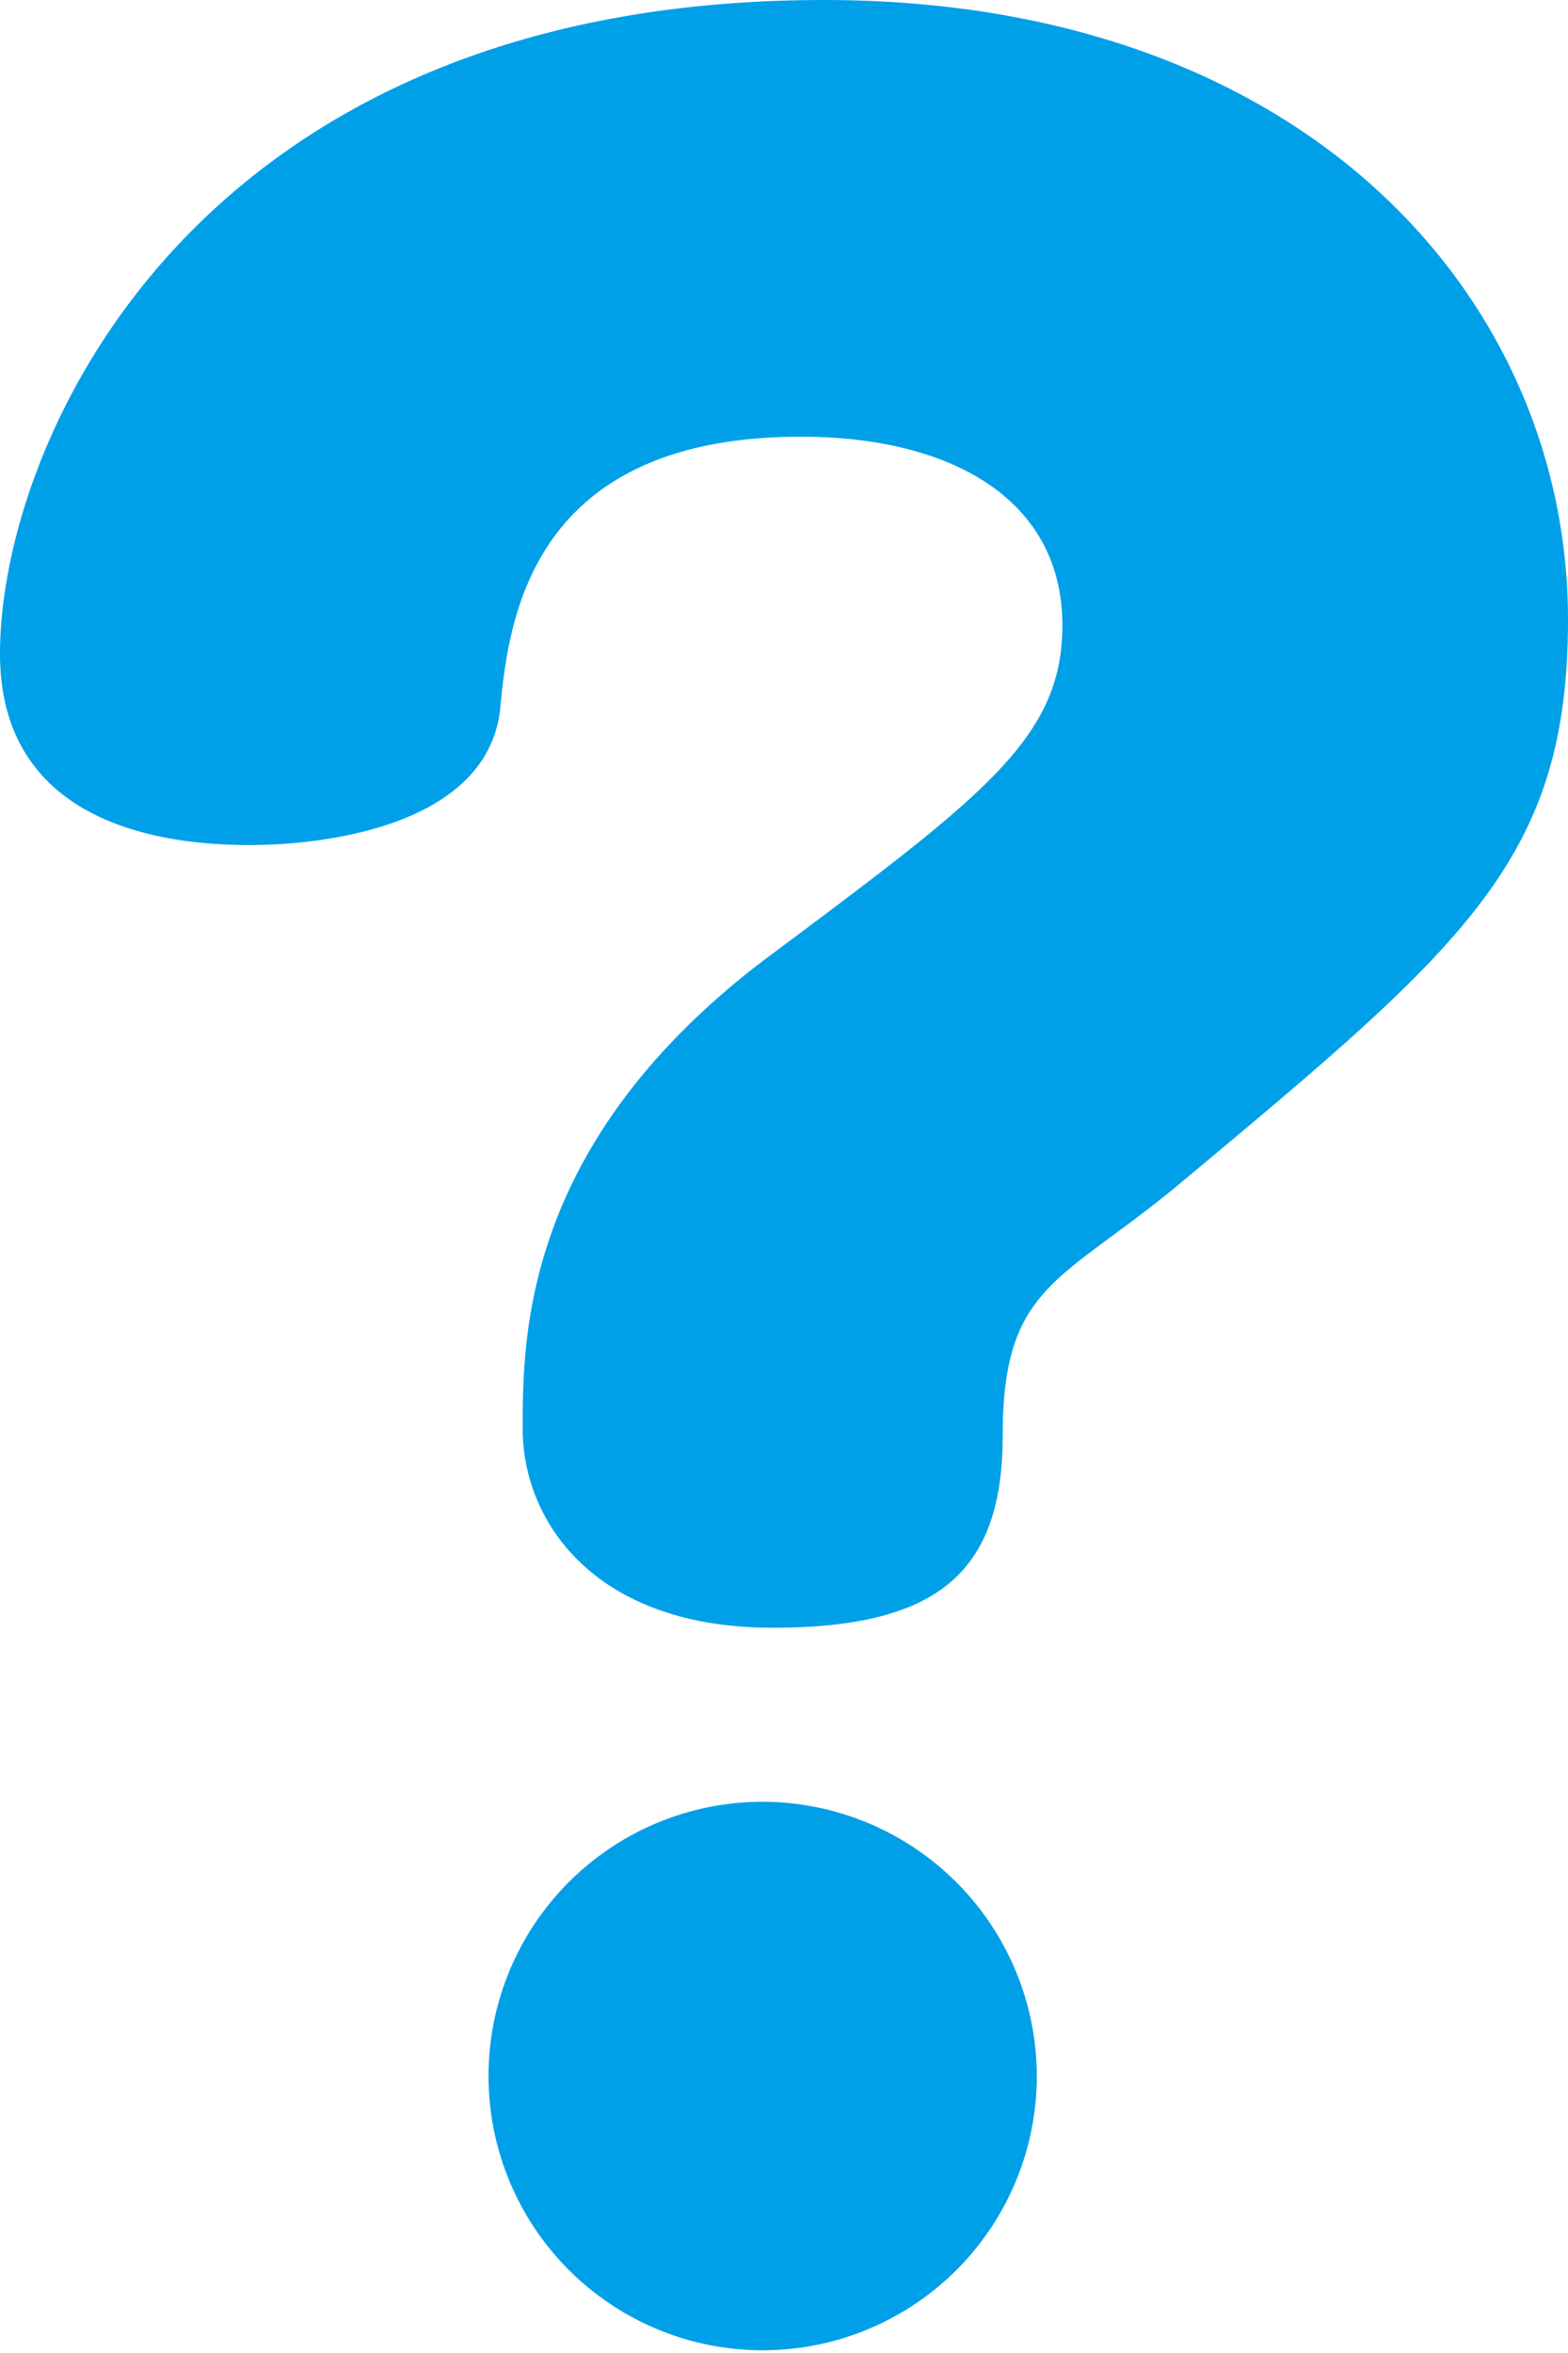 <svg xmlns="http://www.w3.org/2000/svg" viewBox="0 0 30 45">
  <defs>
    <style>
      .a {
        fill: #00a0e9;
      }
    </style>
  </defs>
  <path class="a" d="M14.783,31.13c-3.426,0-4.782-2.05-4.782-3.8S10,21.9,14.565,18.4c4.239-3.167,5.761-4.259,5.761-6.443,0-2.4-2.119-3.605-5-3.605-5.217,0-5.6,3.55-5.76,5.242-.273,2.185-3.316,2.567-4.783,2.567C3.37,16.163,0,15.89,0,12.5,0,8.464,3.7,0,15.761,0,25,0,30,5.734,30,11.849c0,4.587-1.957,6.225-7.391,10.757-2.283,1.911-3.424,1.942-3.424,4.836C19.185,30.032,17.991,31.13,14.783,31.13ZM19.837,39.7a5.245,5.245,0,1,1-5.272-5.242A5.255,5.255,0,0,1,19.837,39.7Z"/>
</svg>
